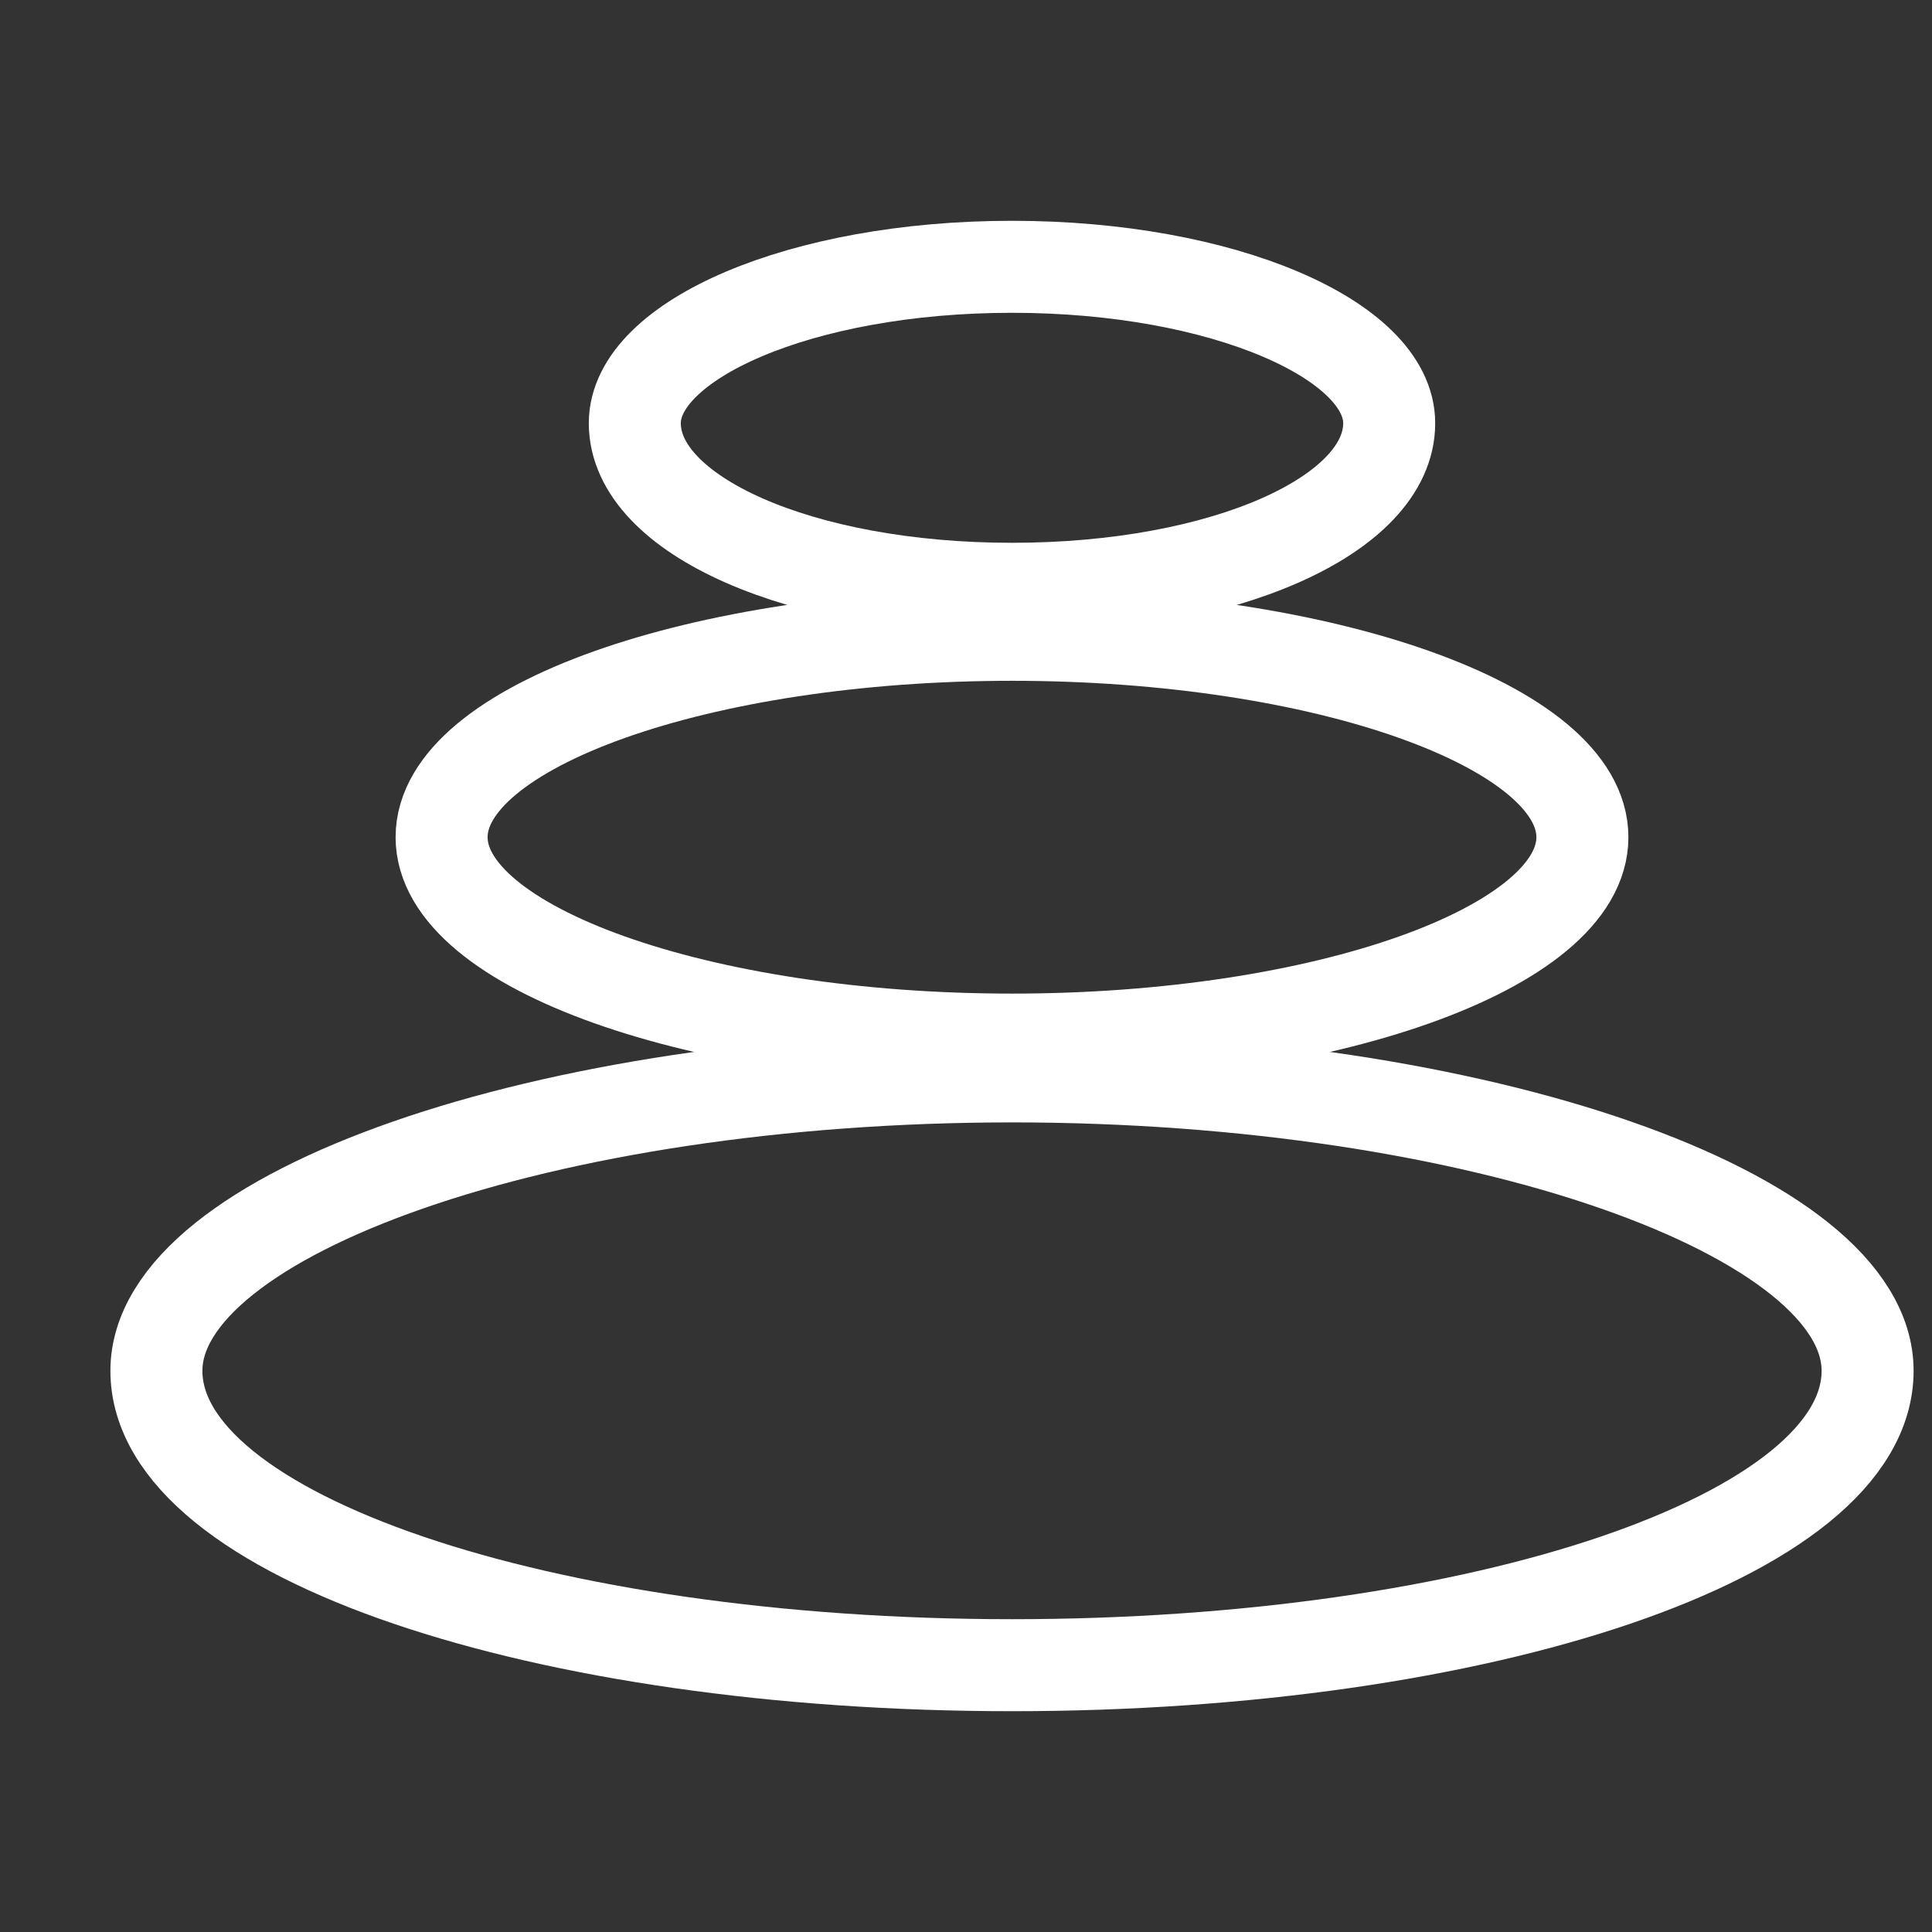 <?xml version="1.0" encoding="UTF-8"?>
<svg xmlns="http://www.w3.org/2000/svg" version="1.2" viewBox="0 0 21 21" width="21" height="21">
  <rect x="0" y="0" width="21" height="21" fill="#333333" stroke="none"/>
  <defs>
    <clipPath id="cp1">
      <path d="m0 2h21v17h-21z"></path>
    </clipPath>
    <clipPath id="cp2">
      <path d="m1 2h20v17h-20z"></path>
    </clipPath>
    <clipPath id="cp3">
      <path d="m1 2h20v17h-20z"></path>
    </clipPath>
    <clipPath id="cp4">
      <path d="m1 2h20v17h-20z"></path>
    </clipPath>
  </defs>
  <style>.a{fill:none;stroke:#fff;stroke-linejoin:round;stroke-width:1}</style>
  <g clip-path="url(#cp1)">
    <g clip-path="url(#cp2)">
      <g clip-path="url(#cp3)">
        <g clip-path="url(#cp4)">
          <path class="a" d="m20.3 14.9c0 1.8-4.2 3.2-9.3 3.2-5.1 0-9.3-1.4-9.3-3.2 0-1.7 4.2-3.2 9.3-3.2 5.1 0 9.3 1.5 9.3 3.2z"></path>
          <path class="a" d="m17.2 9.1c0 1.2-2.8 2.2-6.2 2.2-3.4 0-6.2-1-6.2-2.2 0-1.2 2.8-2.2 6.2-2.2 3.4 0 6.2 1 6.2 2.2z"></path>
          <path class="a" d="m15.1 4.6c0 1-1.8 1.8-4.1 1.8-2.3 0-4.1-0.8-4.1-1.8 0-0.9 1.8-1.7 4.1-1.7 2.3 0 4.1 0.8 4.1 1.7z"></path>
        </g>
      </g>
    </g>
  </g>
</svg>
